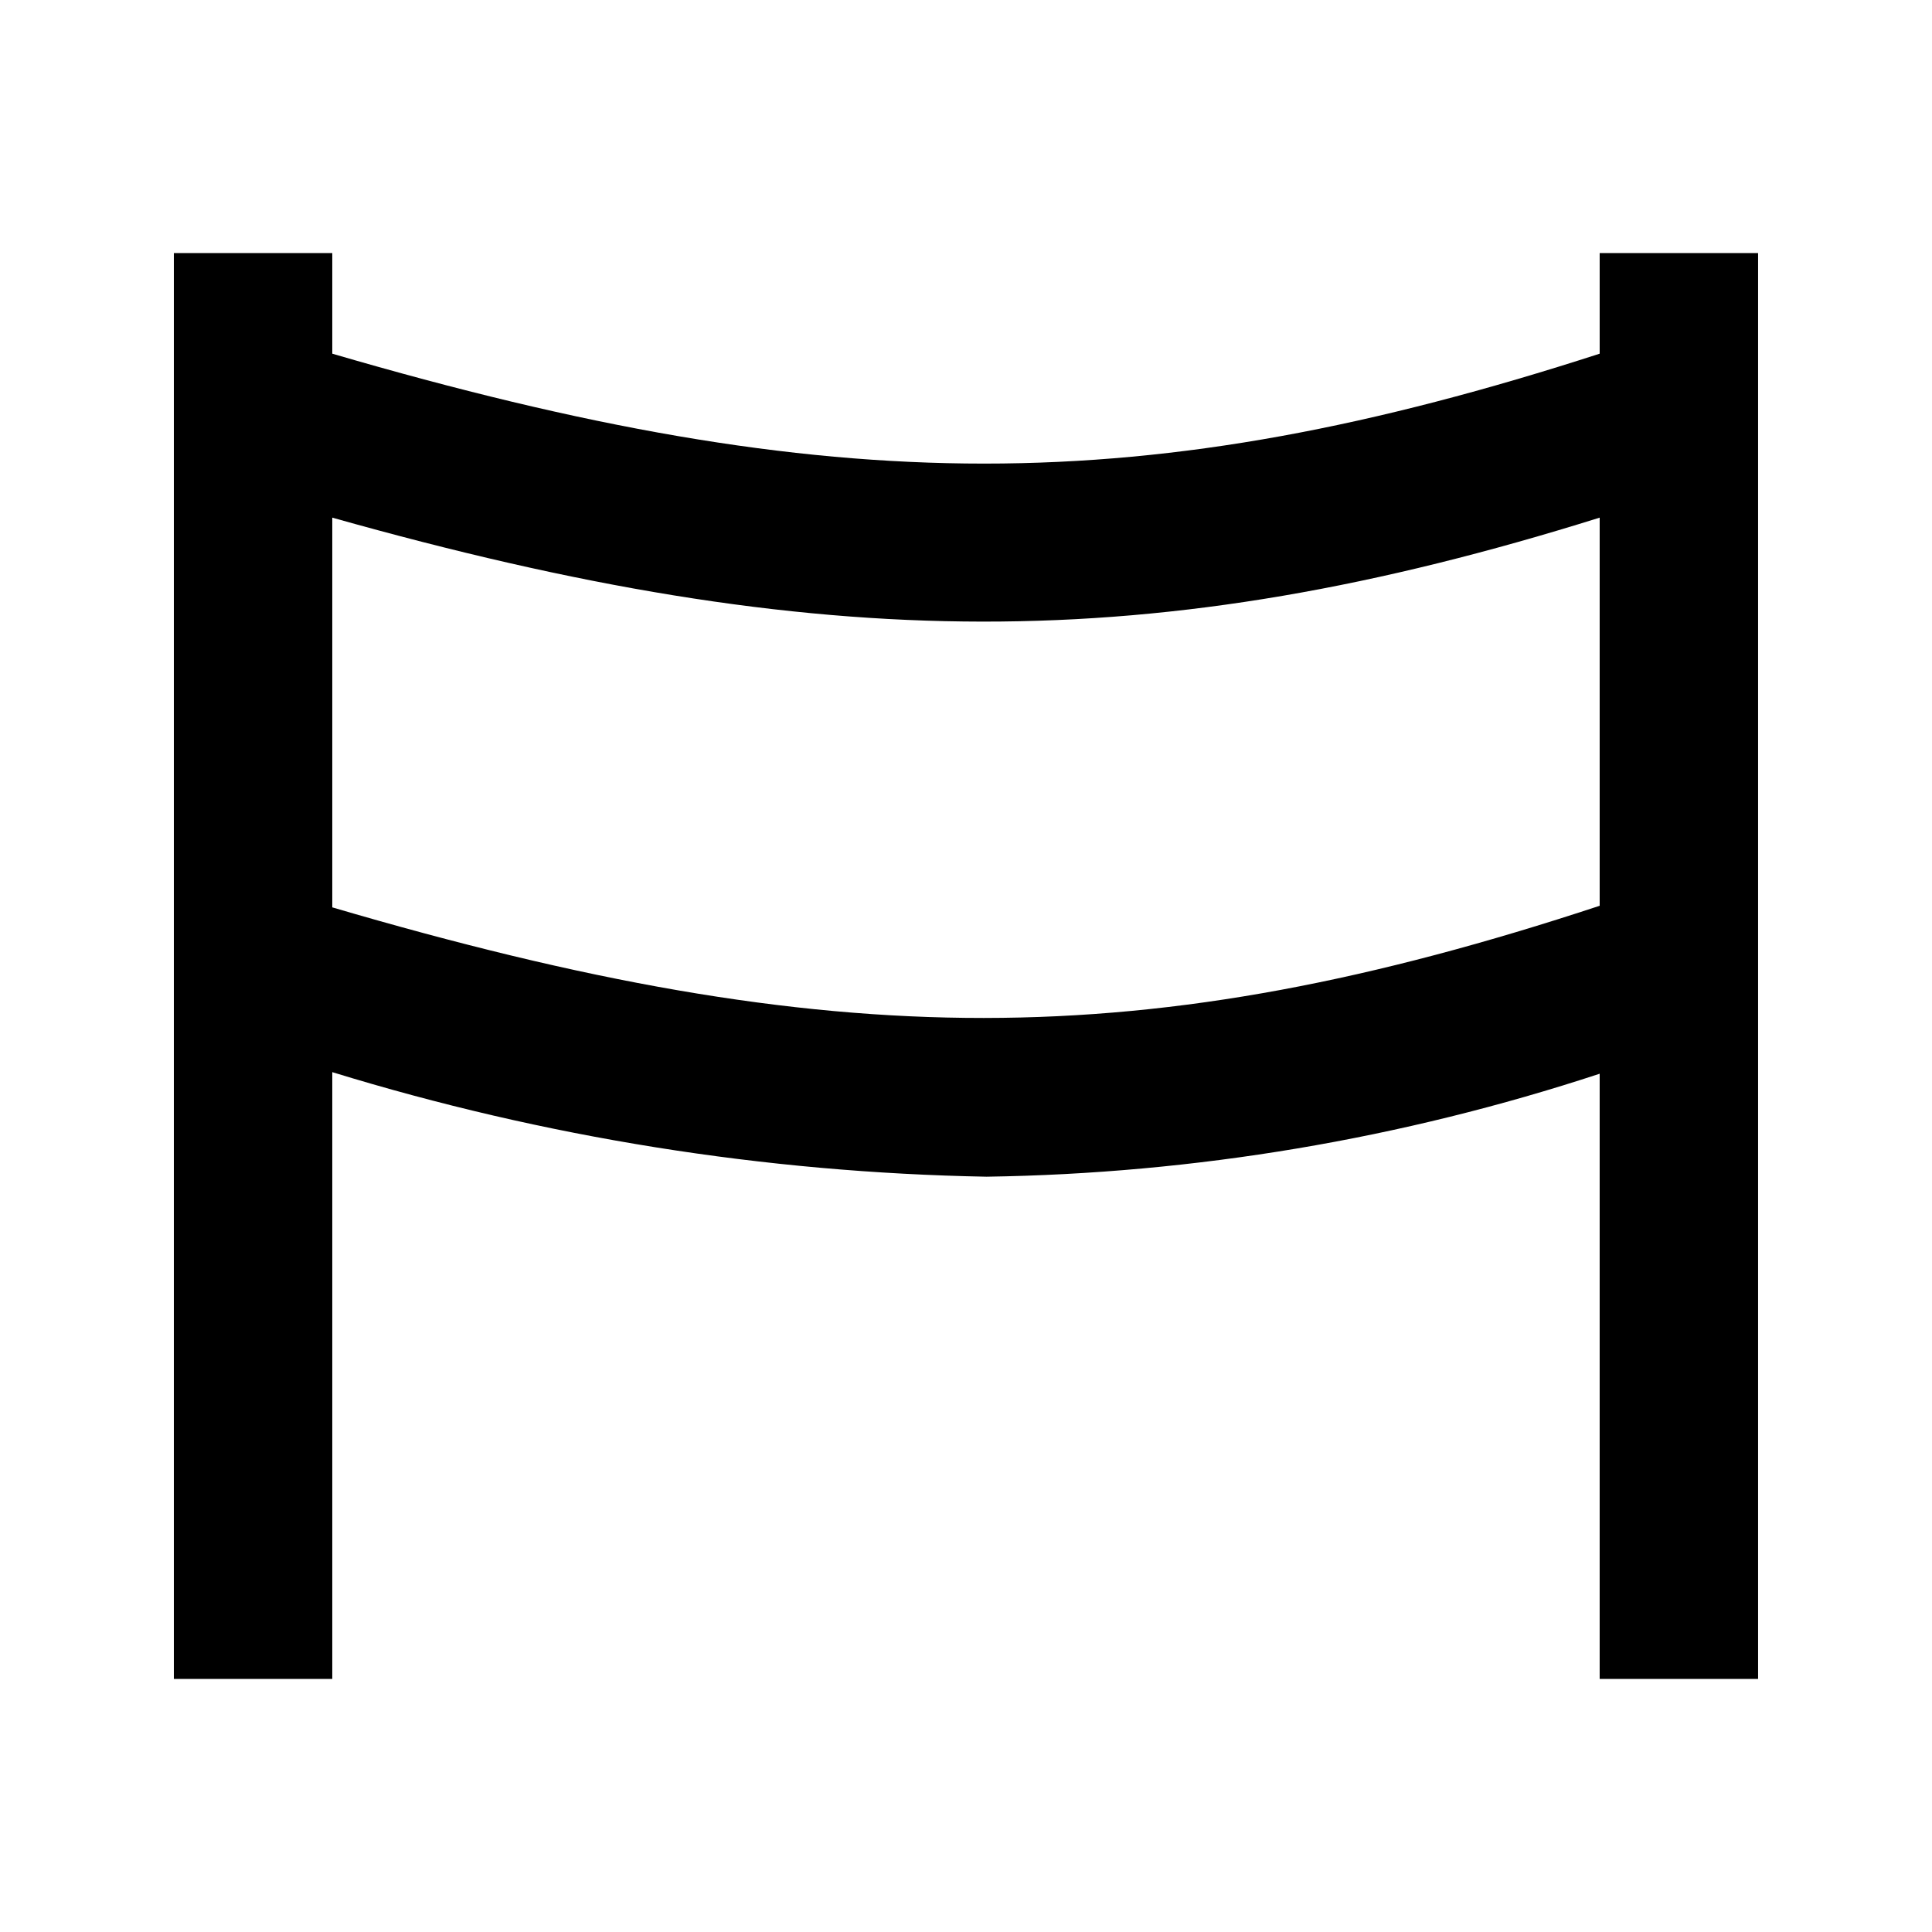 <?xml version="1.0" encoding="UTF-8"?>
<!-- Uploaded to: SVG Repo, www.svgrepo.com, Generator: SVG Repo Mixer Tools -->
<svg fill="#000000" width="800px" height="800px" version="1.1" viewBox="144 144 512 512" xmlns="http://www.w3.org/2000/svg">
 <path d="m567.93 211.07v26.66c-120.07 38.836-202.99 38.836-335.87 0v-26.66h-41.984v377.86h41.984v-160.8c56.219 17.289 114.59 26.613 173.39 27.707 55.227-0.82 110.01-10.023 162.48-27.289v160.38h41.984v-377.86zm-335.87 173.39v-103.28c129.52 36.527 217.9 36.945 335.87 0v102.86c-120.28 39.676-202.99 39.465-335.87 0.422z"/>
</svg>